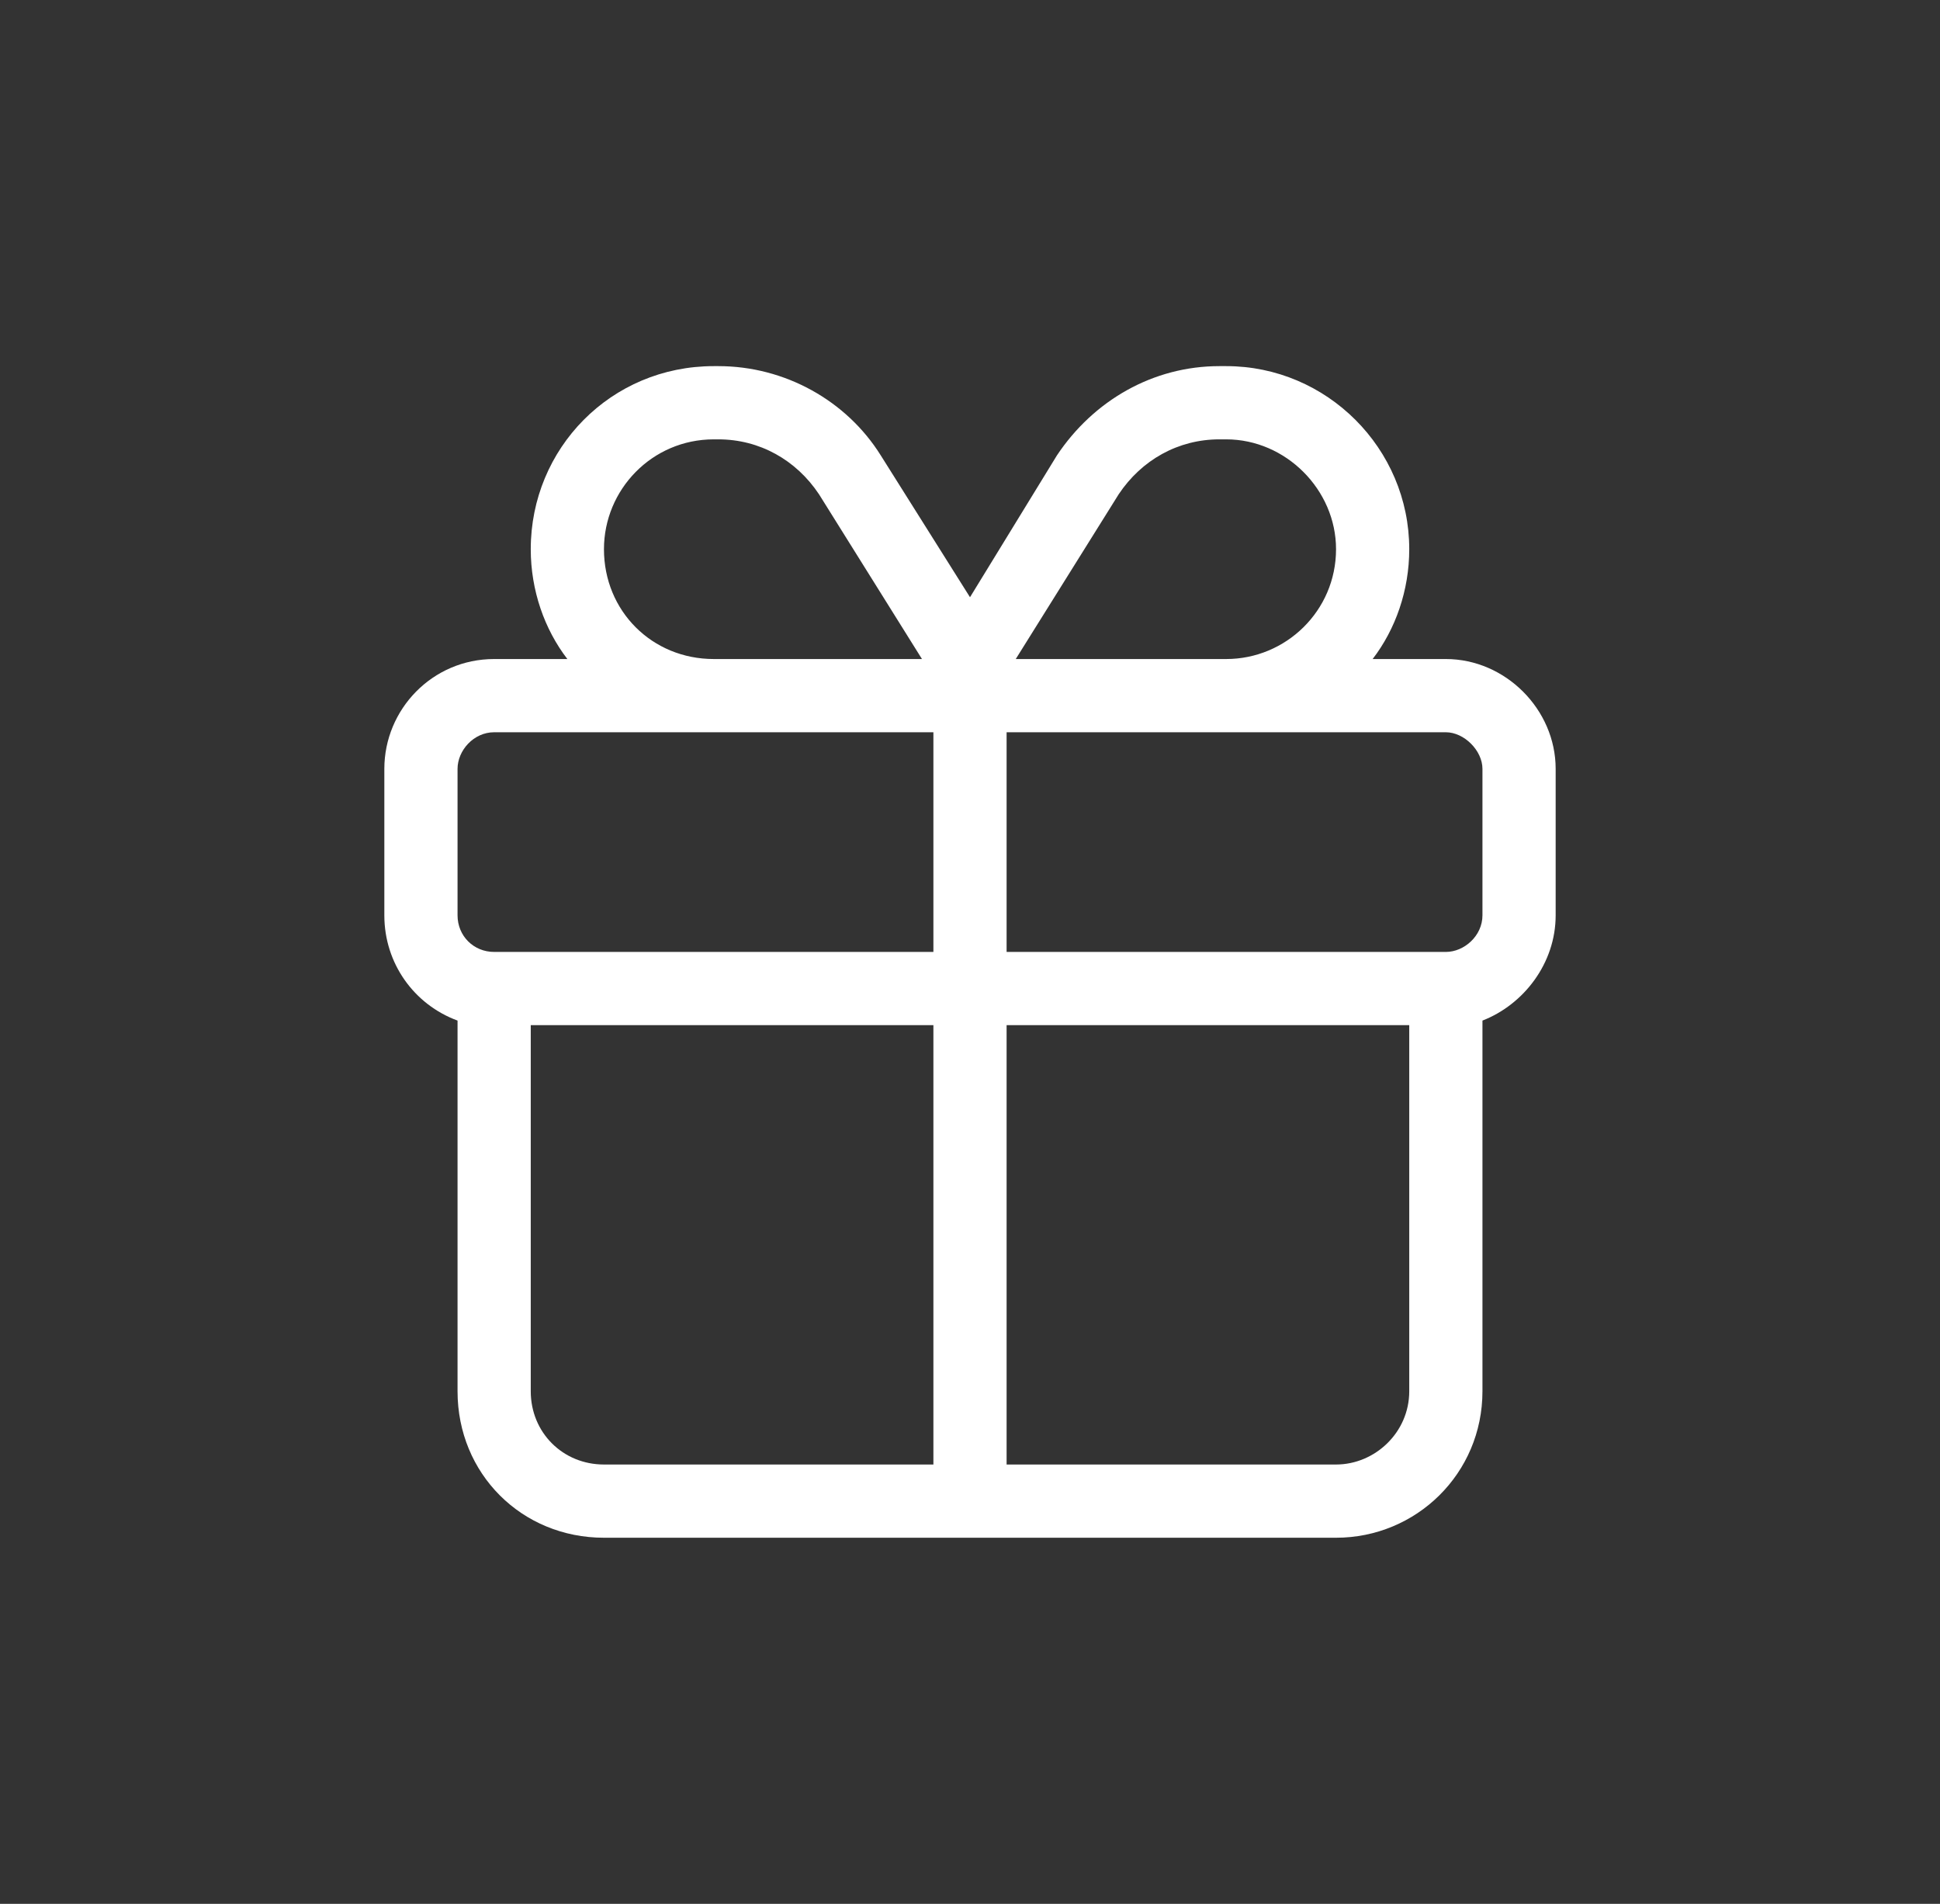 <?xml version="1.0" encoding="utf-8"?>
<svg xmlns="http://www.w3.org/2000/svg" fill="none" height="52" viewBox="0 0 53 52" width="53">
<rect x="0" y="0" width="53" height="52" fill="#333333" stroke="none"/>
<path d="M33.312 12C32.188 12 31.188 12.562 30.562 13.5L27.75 18H28.5H33.5C35.125 18 36.5 16.688 36.5 15C36.5 13.375 35.125 12 33.5 12H33.312ZM25.188 18L22.375 13.5C21.75 12.562 20.75 12 19.625 12H19.5C17.812 12 16.5 13.375 16.5 15C16.5 16.688 17.812 18 19.5 18H24.5H25.188ZM26.5 16.312L28.875 12.438C29.875 10.938 31.5 10 33.312 10H33.5C36.25 10 38.5 12.25 38.5 15C38.5 16.125 38.125 17.188 37.5 18H39.5C41.125 18 42.5 19.375 42.5 21V25C42.5 26.312 41.625 27.438 40.5 27.875V28V38C40.5 40.25 38.688 42 36.5 42H16.5C14.25 42 12.5 40.25 12.5 38V28V27.875C11.312 27.438 10.5 26.312 10.5 25V21C10.5 19.375 11.812 18 13.5 18H15.5C14.875 17.188 14.5 16.125 14.5 15C14.5 12.25 16.688 10 19.5 10H19.625C21.438 10 23.125 10.938 24.062 12.438L26.5 16.312ZM19.5 20H13.5C12.938 20 12.5 20.5 12.5 21V25C12.5 25.562 12.938 26 13.5 26H14.5H25.5V20H24.5H19.5ZM27.5 20V26H38.5H39.5C40 26 40.5 25.562 40.5 25V21C40.5 20.5 40 20 39.5 20H33.5H28.5H27.5ZM25.5 28H14.5V38C14.5 39.125 15.375 40 16.5 40H25.5V28ZM27.5 40H36.5C37.562 40 38.5 39.125 38.5 38V28H27.5V40Z" fill="white"/>
</svg>